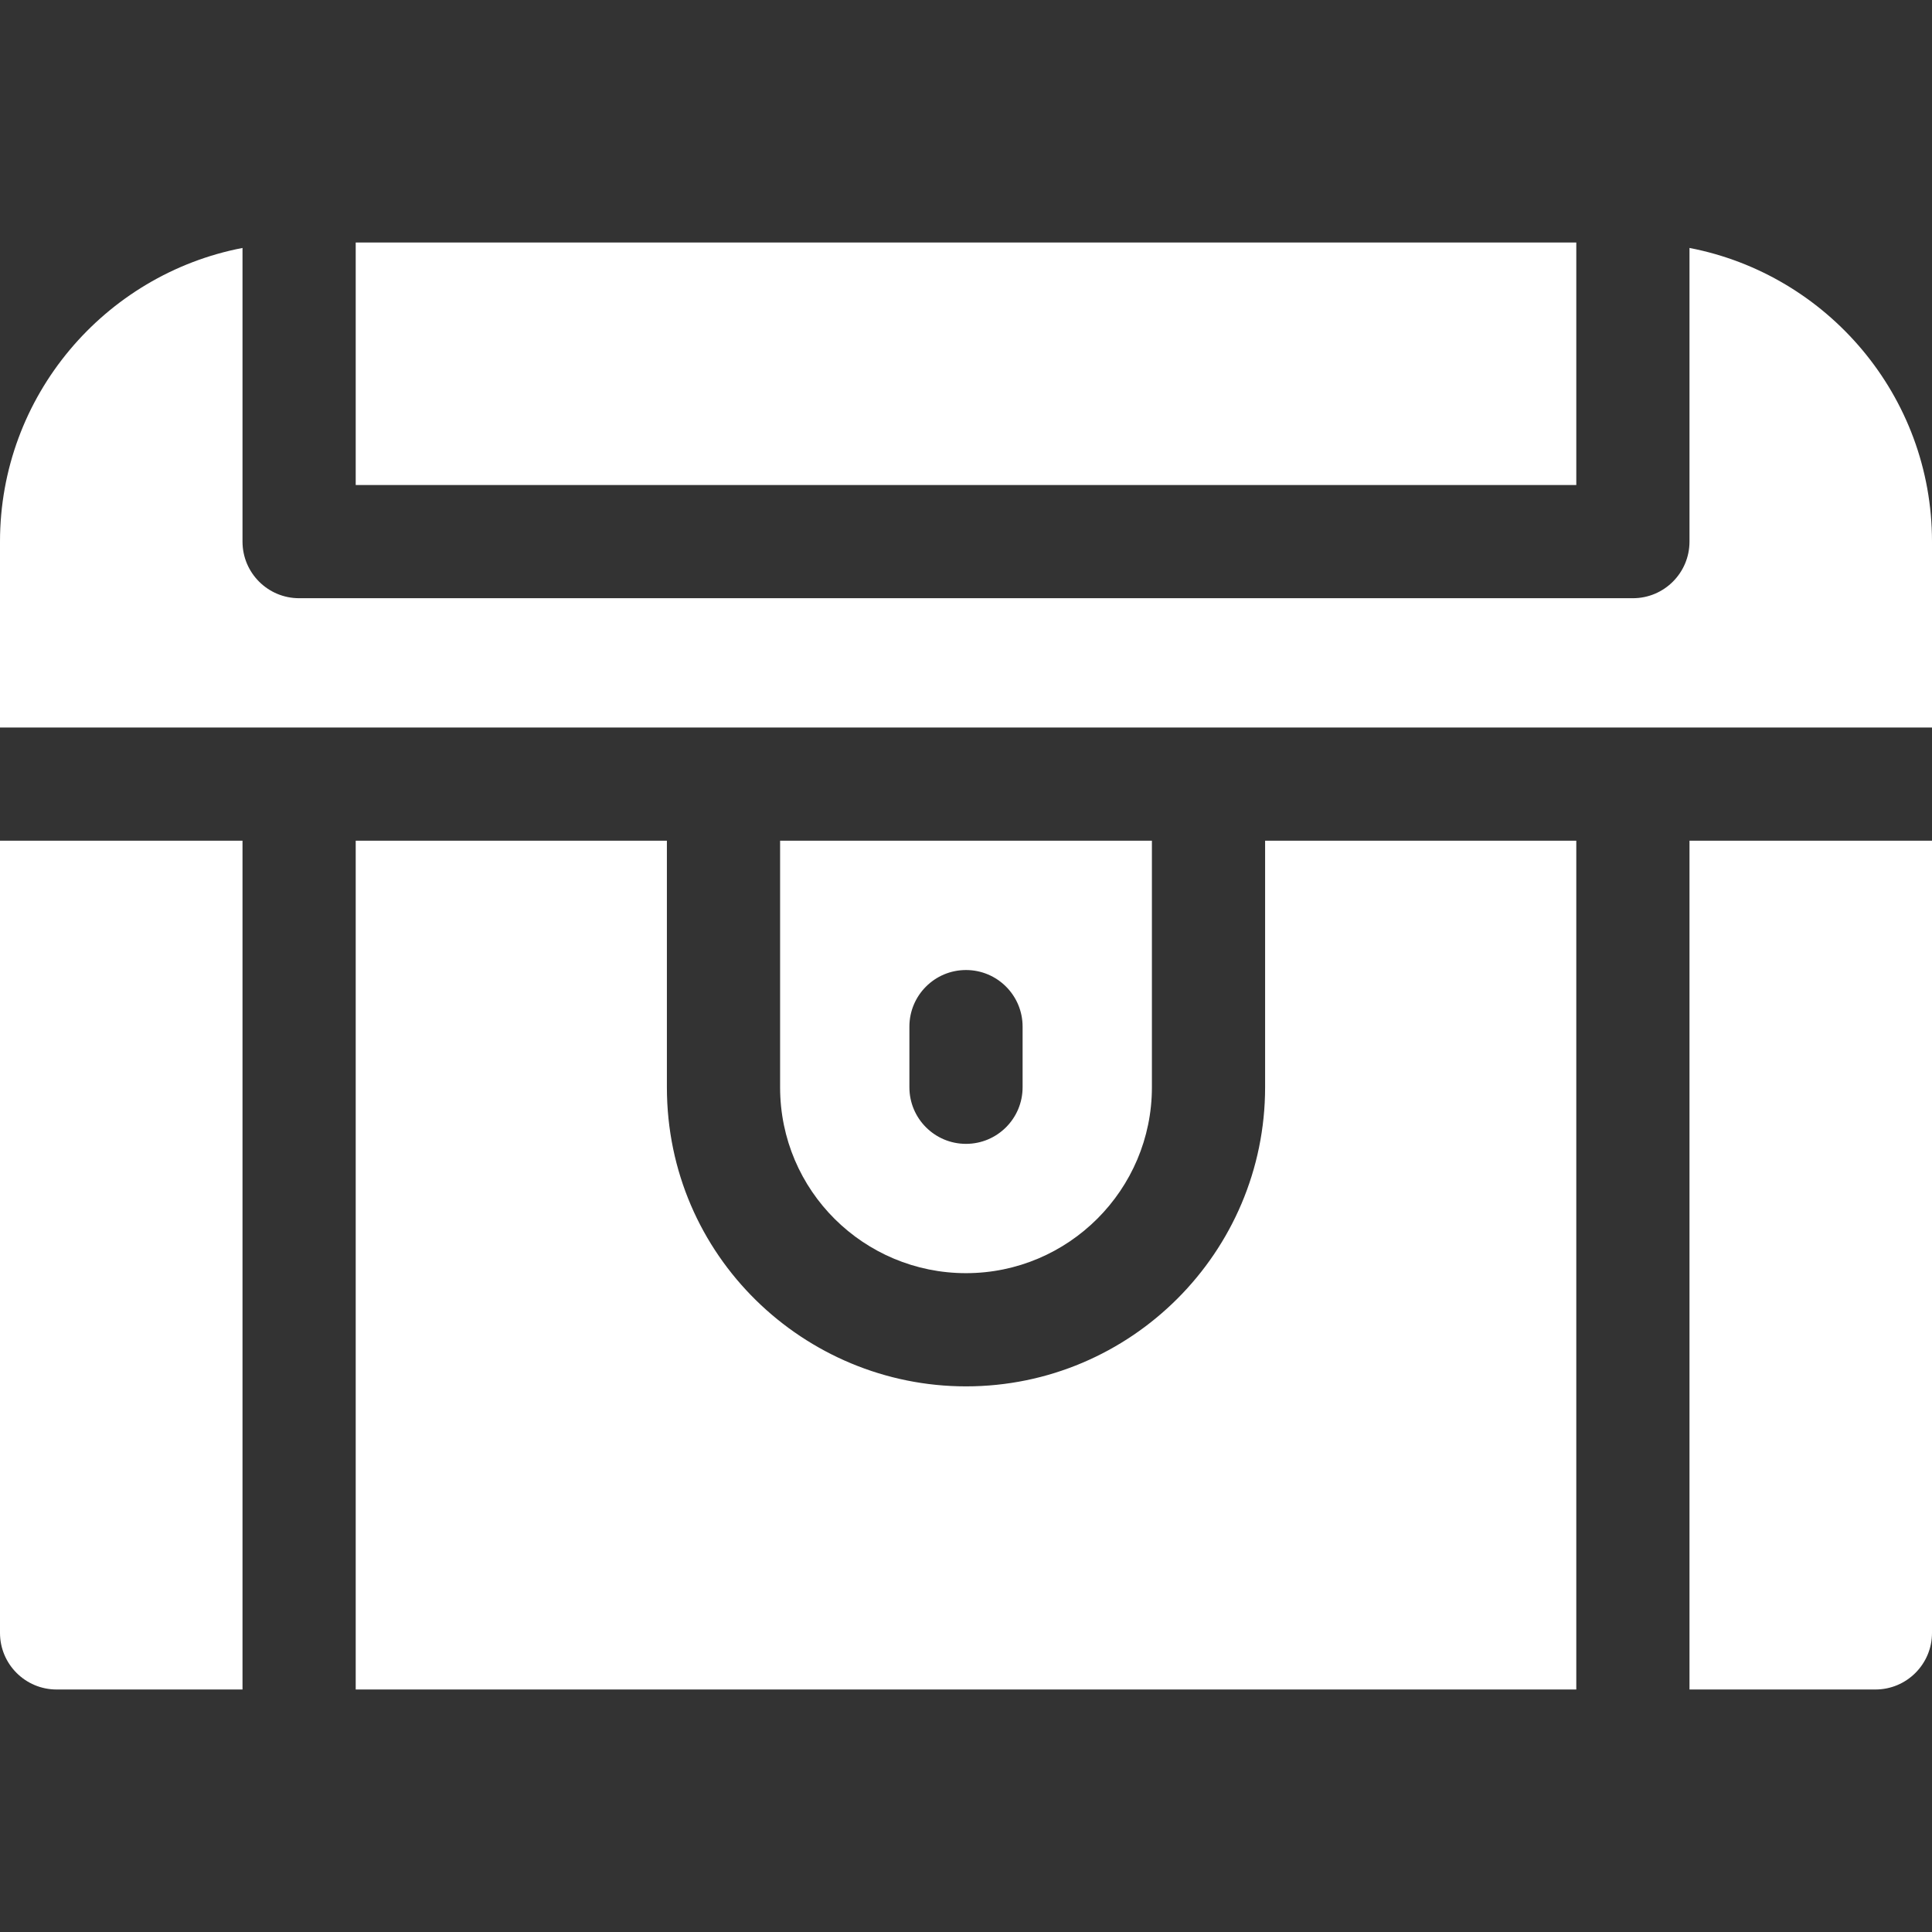 <svg fill="#fff" id="Layer_1" enable-background="new 0 0 512 512" height="512" viewBox="0 0 512 512" width="512" xmlns="http://www.w3.org/2000/svg"><rect x="0" y="0" width="512" height="512" fill="#333333" stroke="none"/><g><path d="m512 192.8v-49.267c0-38.579-27.709-70.792-64.267-77.824v77.824c0 8.284-6.716 15-15 15h-353.466c-8.284 0-15-6.716-15-15v-77.824c-36.558 7.033-64.267 39.245-64.267 77.824v49.267z"/><path d="m94.267 64.267h323.467v64.267h-323.467z"/><path d="m335.267 288.134c0 43.708-35.559 79.267-79.267 79.267-42.782 0-79.267-34.49-79.267-79.267v-65.334h-82.466v224.934h323.467v-224.934h-82.467z"/><path d="m447.733 222.8v224.934h49.267c8.284 0 15-6.716 15-15v-209.934z"/><path d="m305.267 288.134v-65.334h-98.533v65.334c0 27.516 22.294 49.267 49.267 49.267 27.165-.001 49.266-22.101 49.266-49.267zm-64.267 0v-16.067c0-8.284 6.716-15 15-15s15 6.716 15 15v16.067c0 8.284-6.716 15-15 15s-15-6.716-15-15z"/><path d="m64.267 222.8h-64.267v209.934c0 8.284 6.716 15 15 15h49.267z"/></g></svg>
